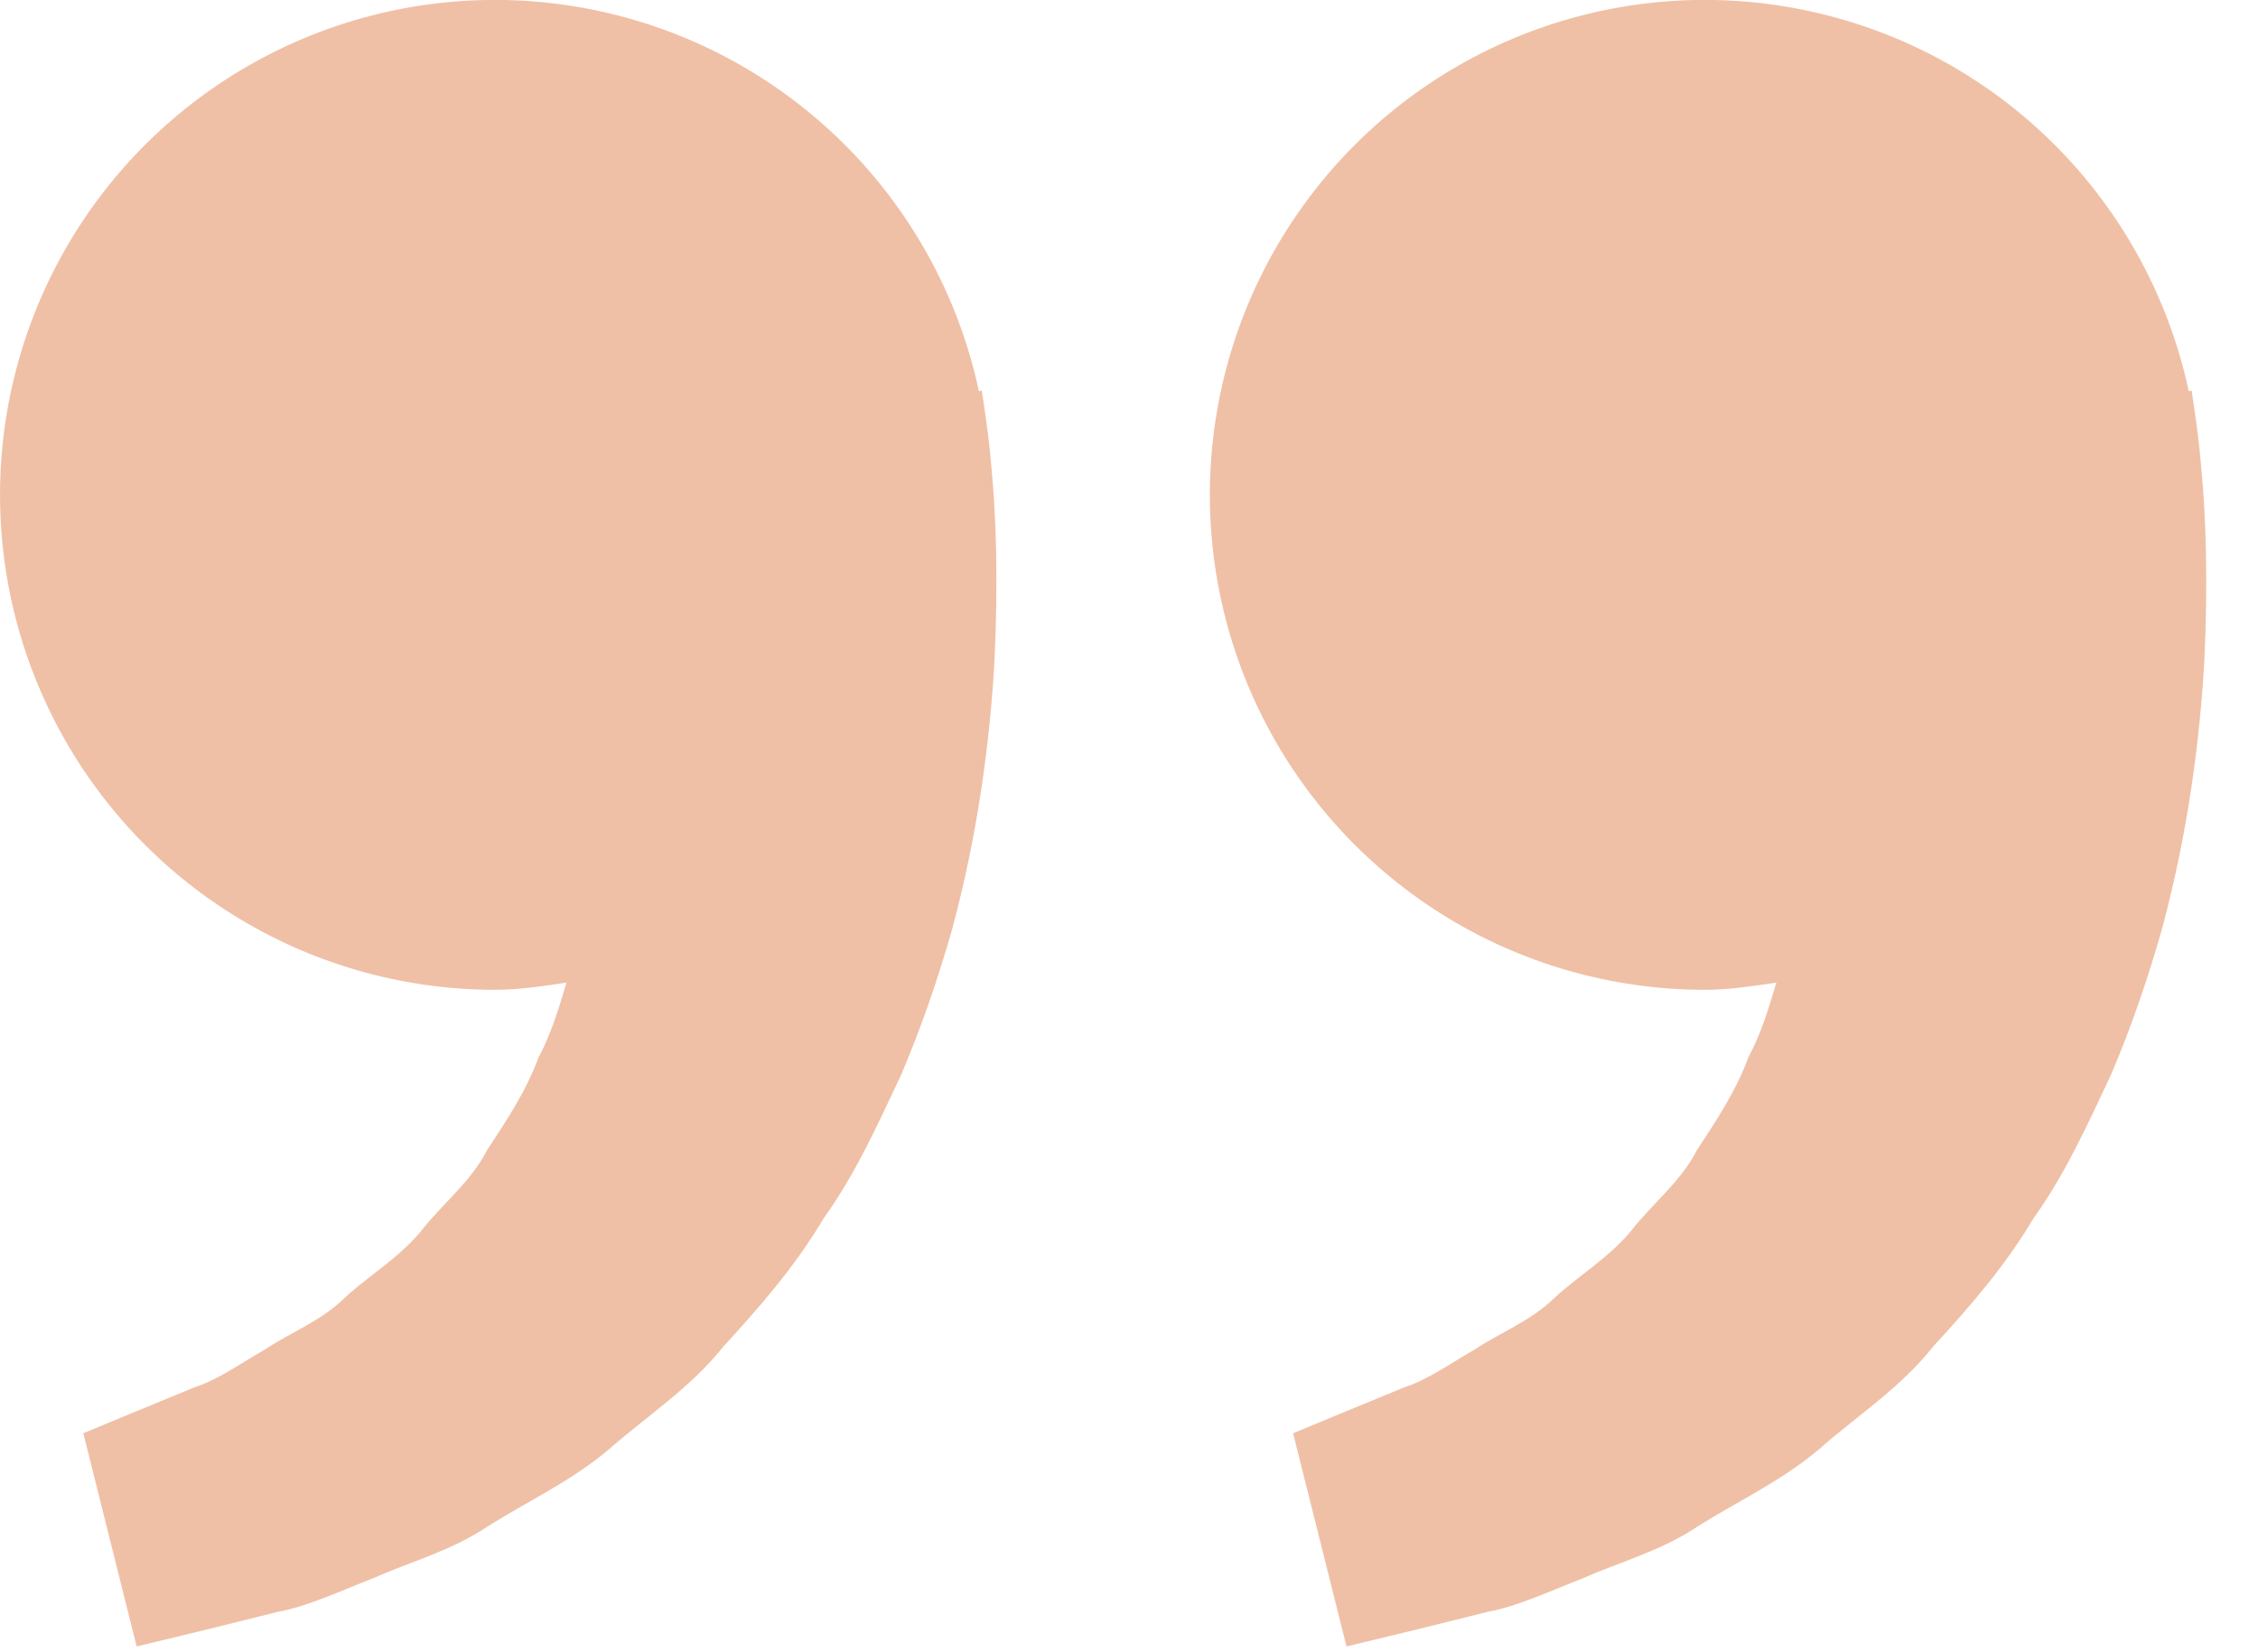 <svg width="41" height="30" viewBox="0 0 41 30" fill="none" xmlns="http://www.w3.org/2000/svg">
<path d="M30.956 17.972C31.401 17.972 31.828 17.904 32.254 17.842C32.116 18.306 31.974 18.777 31.746 19.2C31.519 19.815 31.163 20.349 30.81 20.886C30.514 21.467 29.993 21.86 29.61 22.358C29.208 22.841 28.661 23.163 28.227 23.564C27.802 23.983 27.245 24.193 26.802 24.488C26.338 24.754 25.935 25.048 25.504 25.188L24.427 25.631L23.48 26.024L24.449 29.895L25.641 29.607C26.023 29.511 26.488 29.399 27.017 29.265C27.558 29.166 28.136 28.892 28.779 28.642C29.414 28.359 30.149 28.167 30.832 27.712C31.519 27.276 32.312 26.913 33.011 26.33C33.688 25.729 34.504 25.207 35.107 24.443C35.766 23.728 36.417 22.977 36.923 22.122C37.508 21.307 37.905 20.413 38.325 19.528C38.704 18.643 39.01 17.738 39.259 16.86C39.733 15.098 39.944 13.425 40.026 11.993C40.094 10.559 40.054 9.367 39.97 8.504C39.94 8.097 39.884 7.701 39.844 7.428L39.794 7.092L39.743 7.104C39.387 5.445 38.57 3.92 37.384 2.706C36.199 1.492 34.694 0.639 33.043 0.245C31.393 -0.15 29.665 -0.069 28.058 0.478C26.452 1.025 25.033 2.016 23.967 3.335C22.9 4.655 22.228 6.249 22.03 7.934C21.831 9.619 22.114 11.326 22.845 12.858C23.576 14.389 24.726 15.682 26.161 16.587C27.596 17.492 29.259 17.972 30.956 17.972ZM8.988 17.972C9.433 17.972 9.861 17.904 10.286 17.842C10.148 18.306 10.006 18.777 9.779 19.2C9.551 19.815 9.196 20.349 8.842 20.886C8.547 21.467 8.025 21.86 7.642 22.358C7.24 22.841 6.693 23.163 6.26 23.564C5.835 23.983 5.277 24.193 4.834 24.488C4.371 24.754 3.967 25.048 3.536 25.188L2.46 25.631L1.513 26.024L2.481 29.895L3.674 29.607C4.055 29.511 4.52 29.399 5.05 29.265C5.591 29.166 6.168 28.892 6.811 28.642C7.444 28.357 8.181 28.167 8.864 27.71C9.551 27.274 10.344 26.911 11.043 26.328C11.72 25.727 12.537 25.205 13.14 24.443C13.799 23.728 14.45 22.977 14.955 22.122C15.54 21.307 15.938 20.413 16.357 19.528C16.736 18.643 17.042 17.738 17.292 16.86C17.765 15.098 17.977 13.425 18.058 11.993C18.126 10.559 18.087 9.367 18.003 8.504C17.973 8.097 17.917 7.701 17.877 7.428L17.827 7.092L17.775 7.104C17.42 5.445 16.602 3.92 15.416 2.706C14.231 1.492 12.726 0.639 11.075 0.245C9.425 -0.15 7.697 -0.069 6.091 0.478C4.484 1.025 3.066 2.016 1.999 3.335C0.932 4.655 0.261 6.249 0.062 7.934C-0.136 9.619 0.146 11.326 0.878 12.858C1.609 14.389 2.758 15.682 4.194 16.587C5.629 17.492 7.291 17.972 8.988 17.972Z" fill="#EFC0A6"/>
</svg>
